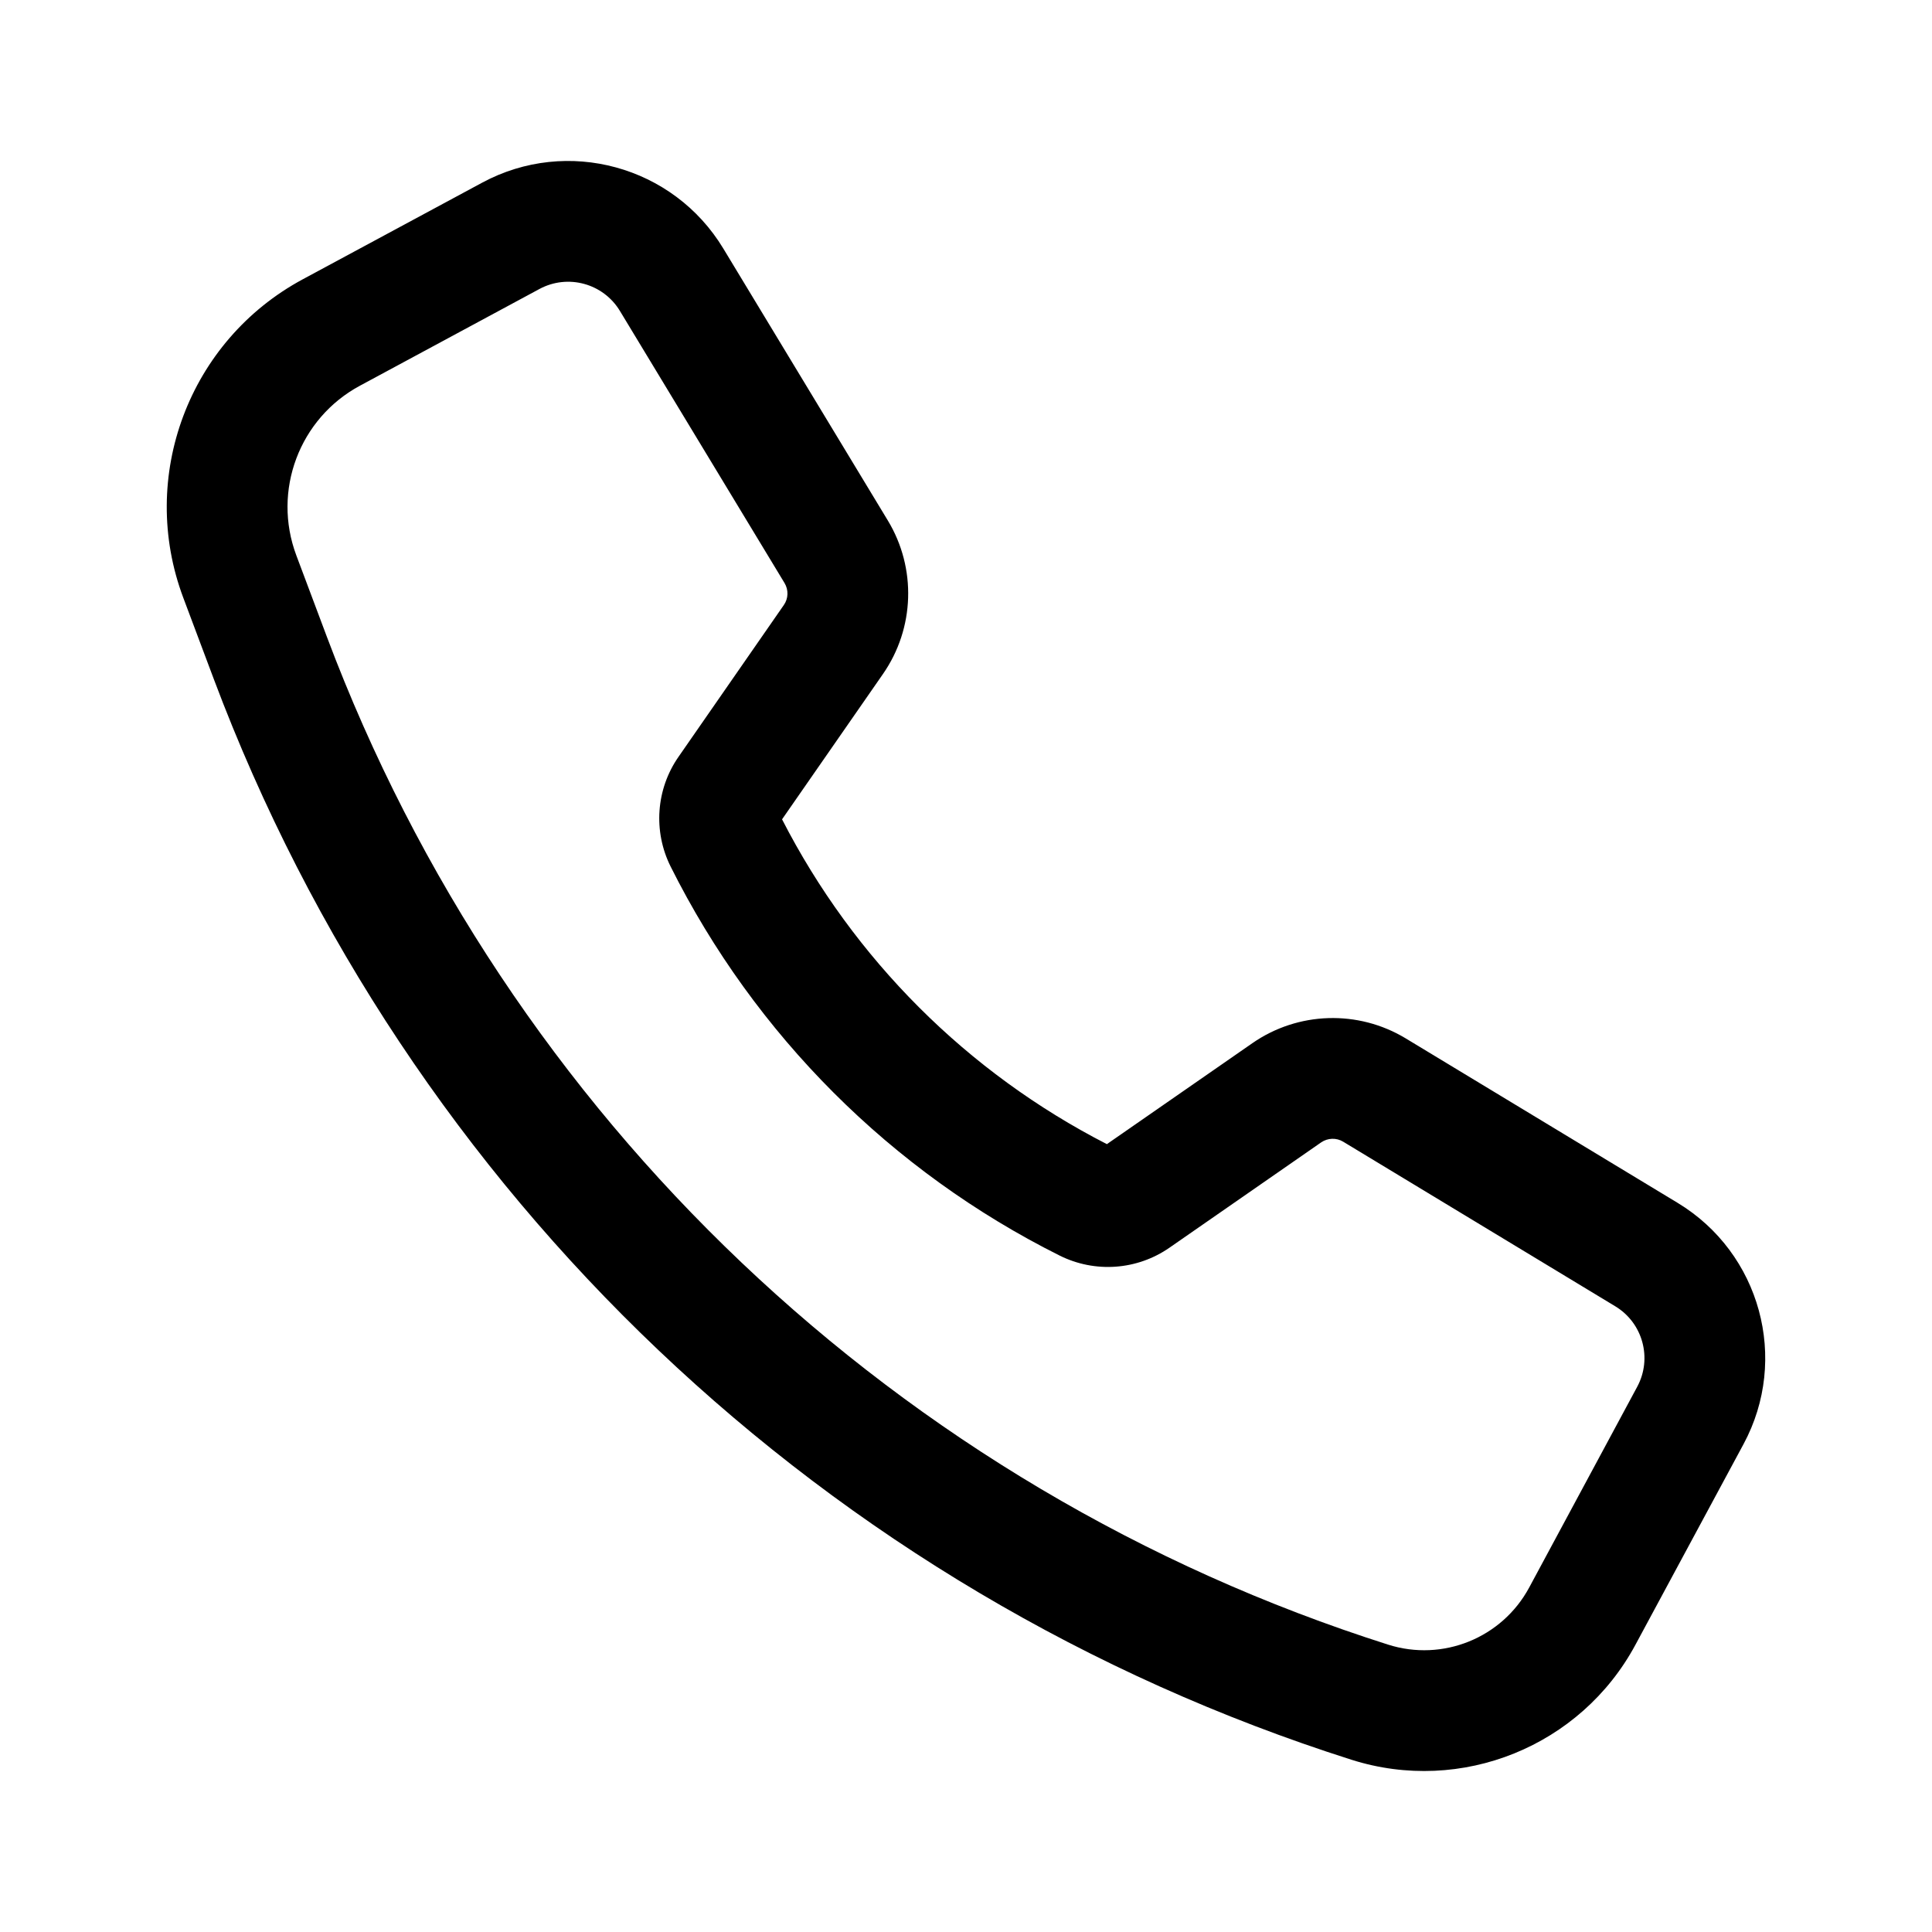 <?xml version="1.0" encoding="UTF-8"?> <svg xmlns="http://www.w3.org/2000/svg" width="24" height="24" viewBox="0 0 24 24" fill="none"><path fill-rule="evenodd" clip-rule="evenodd" d="M7.701 3.863C7.494 3.52 7.054 3.4 6.701 3.59L4.472 4.791C3.718 5.196 3.38 6.097 3.681 6.899L4.06 7.909C6.303 13.882 11.162 18.497 17.243 20.43C17.922 20.646 18.658 20.348 18.996 19.721L20.338 17.227C20.528 16.874 20.408 16.434 20.065 16.227L16.686 14.183C16.601 14.131 16.494 14.135 16.412 14.191L14.528 15.499C14.125 15.779 13.602 15.816 13.163 15.597C11.072 14.552 9.377 12.856 8.331 10.765C8.112 10.327 8.149 9.803 8.429 9.401L9.737 7.516C9.794 7.435 9.797 7.328 9.746 7.243L7.701 3.863ZM5.99 2.269C7.046 1.7 8.364 2.06 8.985 3.087L11.029 6.466C11.387 7.058 11.363 7.804 10.969 8.372L9.715 10.178C10.604 11.913 12.016 13.324 13.75 14.213L15.557 12.959C16.124 12.565 16.871 12.542 17.462 12.899L20.841 14.943C21.868 15.565 22.228 16.882 21.659 17.939L20.316 20.432C19.637 21.694 18.154 22.294 16.788 21.86C10.269 19.787 5.061 14.84 2.656 8.436L2.277 7.426C1.712 5.922 2.346 4.232 3.76 3.47L5.99 2.269Z" fill="black"></path></svg> 